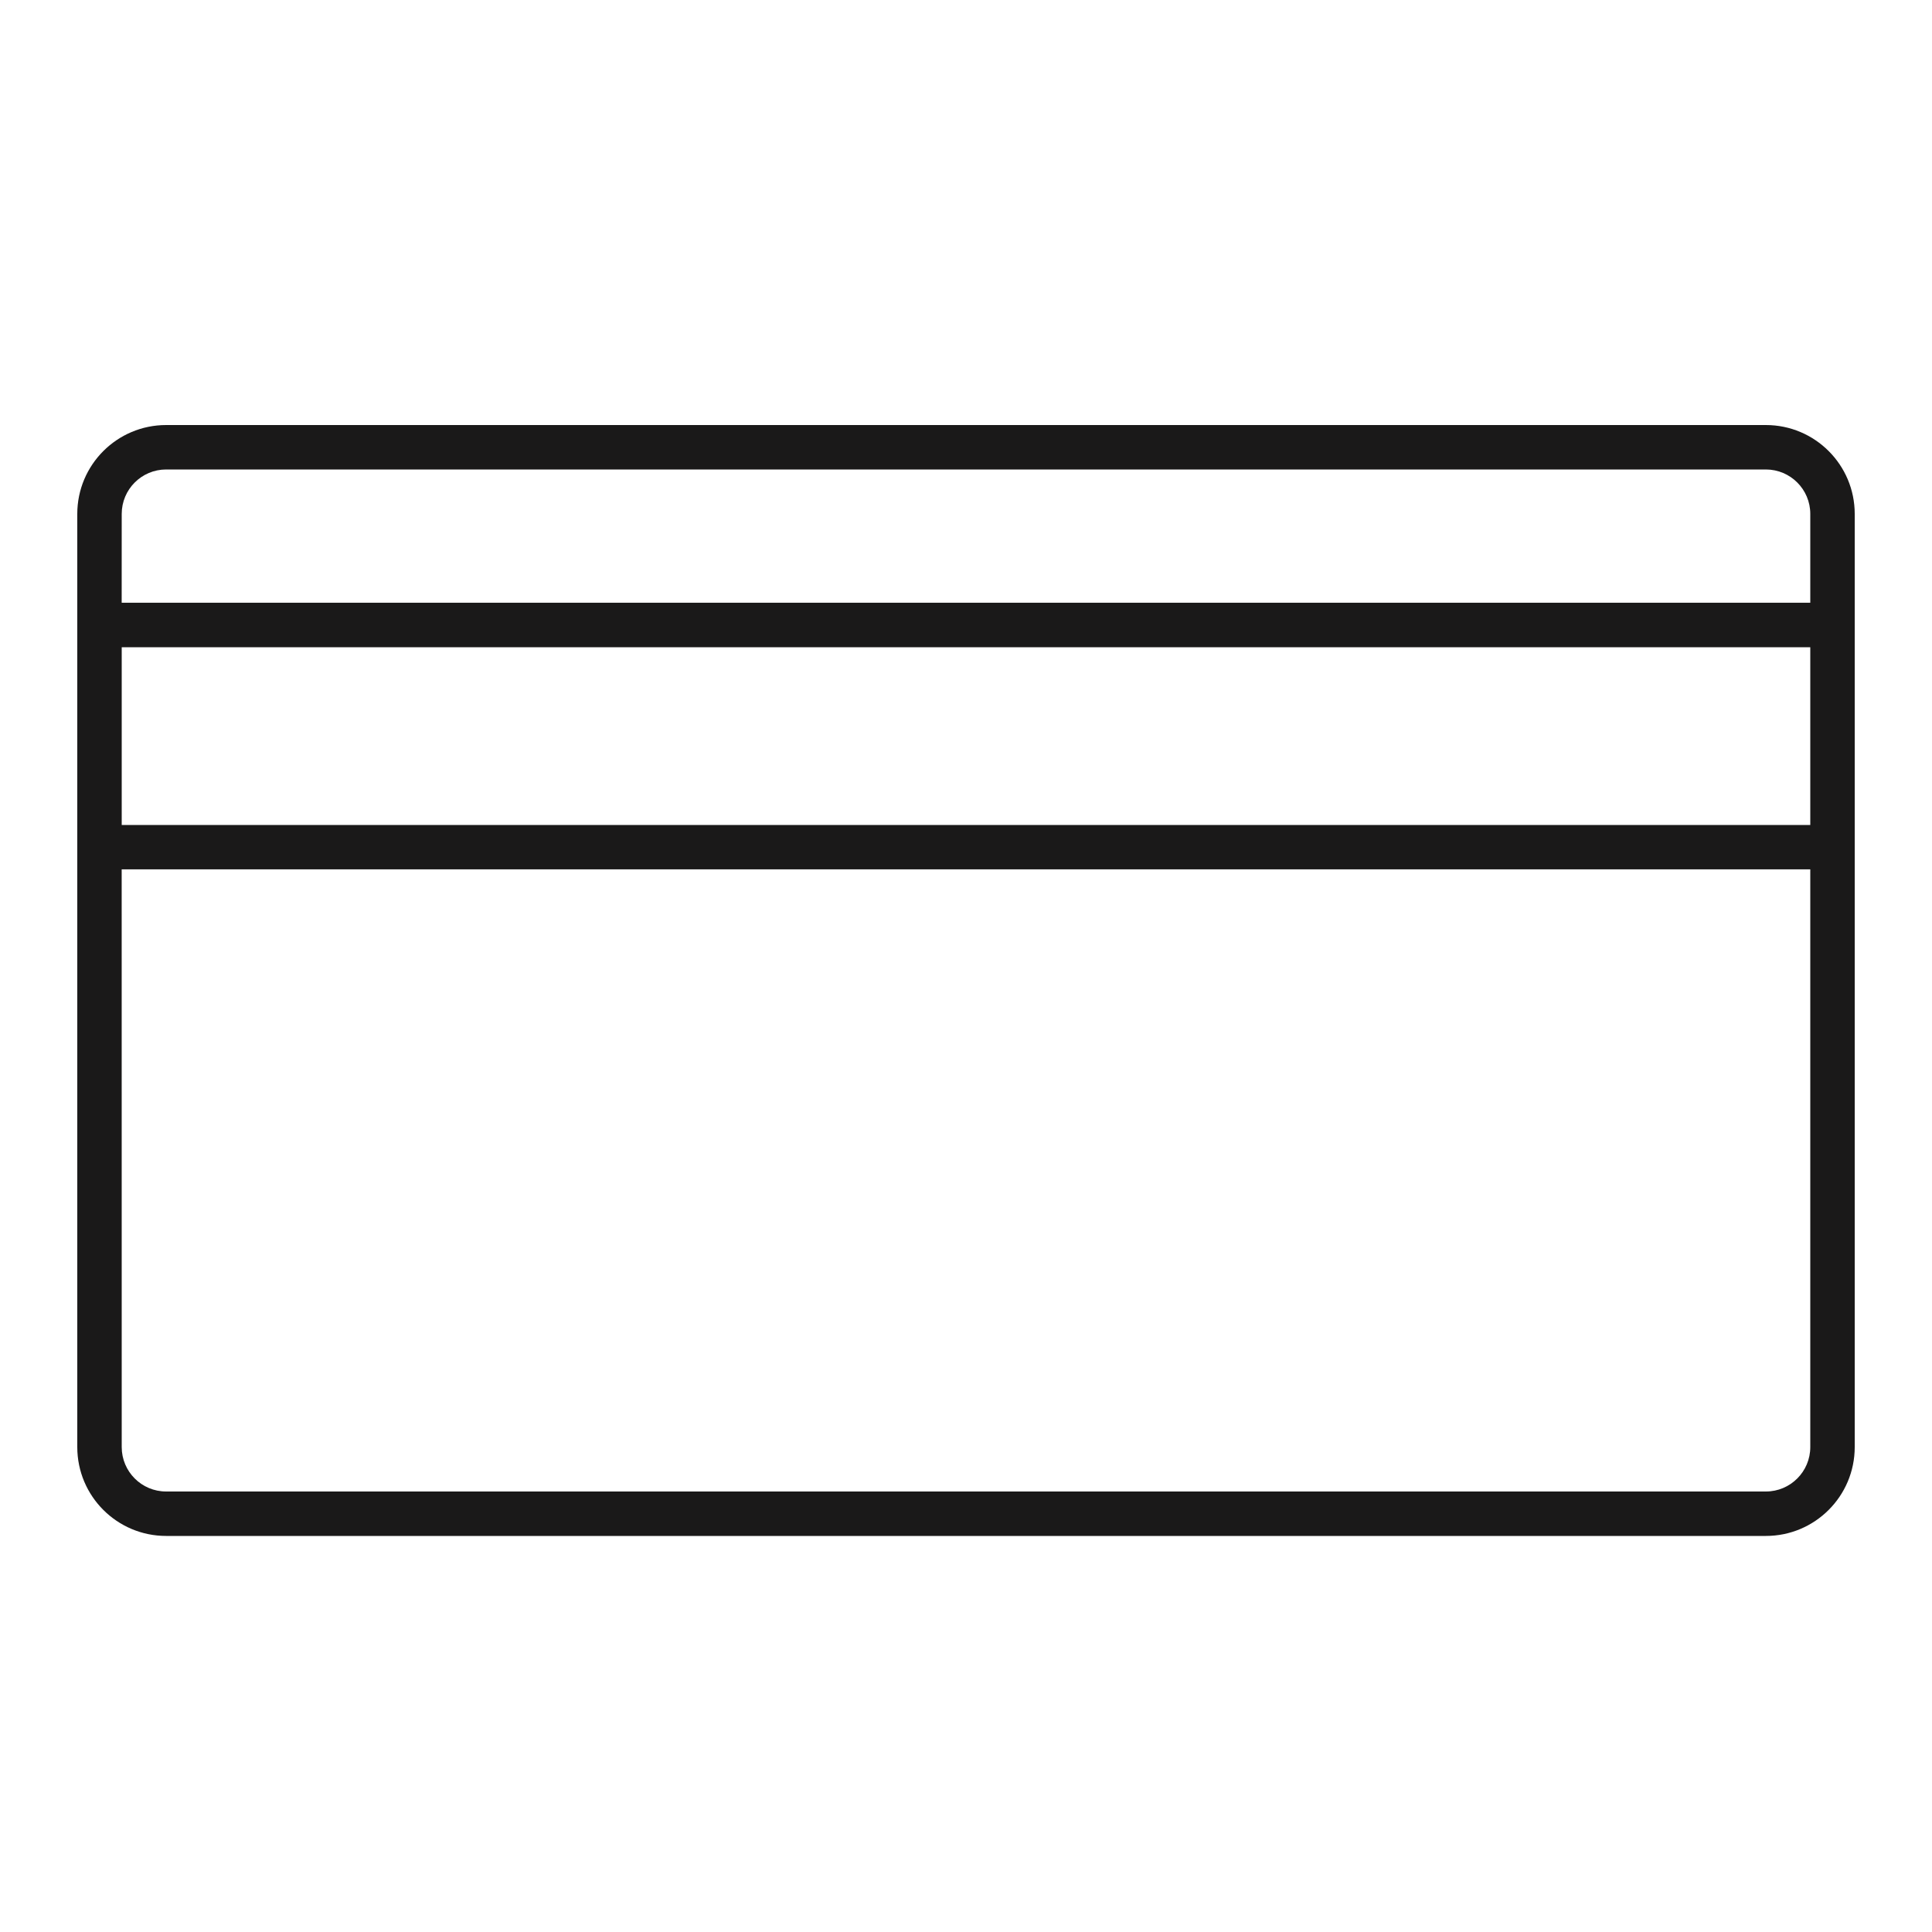 <?xml version="1.0" encoding="UTF-8"?>
<svg width="50px" height="50px" viewBox="0 0 50 50" version="1.1" xmlns="http://www.w3.org/2000/svg" xmlns:xlink="http://www.w3.org/1999/xlink">
    <title>icon/CreditCard</title>
    <g id="icon/CreditCard" stroke="none" stroke-width="1" fill="none" fill-rule="evenodd">
        <path d="M48,37.45 C48,38.72 46.97,39.75 45.7,39.75 L4.3,39.75 C3.03,39.75 2,38.72 2,37.45 L2,13.3 C2,12.03 3.03,11 4.3,11 L45.7,11 C46.97,11 48,12.03 48,13.3 L48,37.45 Z M46.85,22.499 L3.149,22.499 L3.15,37.45 C3.15,38.085 3.665,38.6 4.3,38.6 L45.7,38.6 C46.335,38.6 46.85,38.085 46.85,37.45 L46.85,22.499 Z M46.85,16.75 L3.15,16.75 L3.15,21.35 L46.85,21.35 L46.85,16.75 Z M45.7,12.15 L4.3,12.15 C3.665,12.15 3.15,12.665 3.15,13.3 L3.149,15.599 L46.85,15.599 L46.85,13.3 C46.85,12.665 46.335,12.15 45.7,12.15 Z" id="Combined-Shape" fill="#1A1919" fill-rule="nonzero"></path>
    </g>
</svg>
